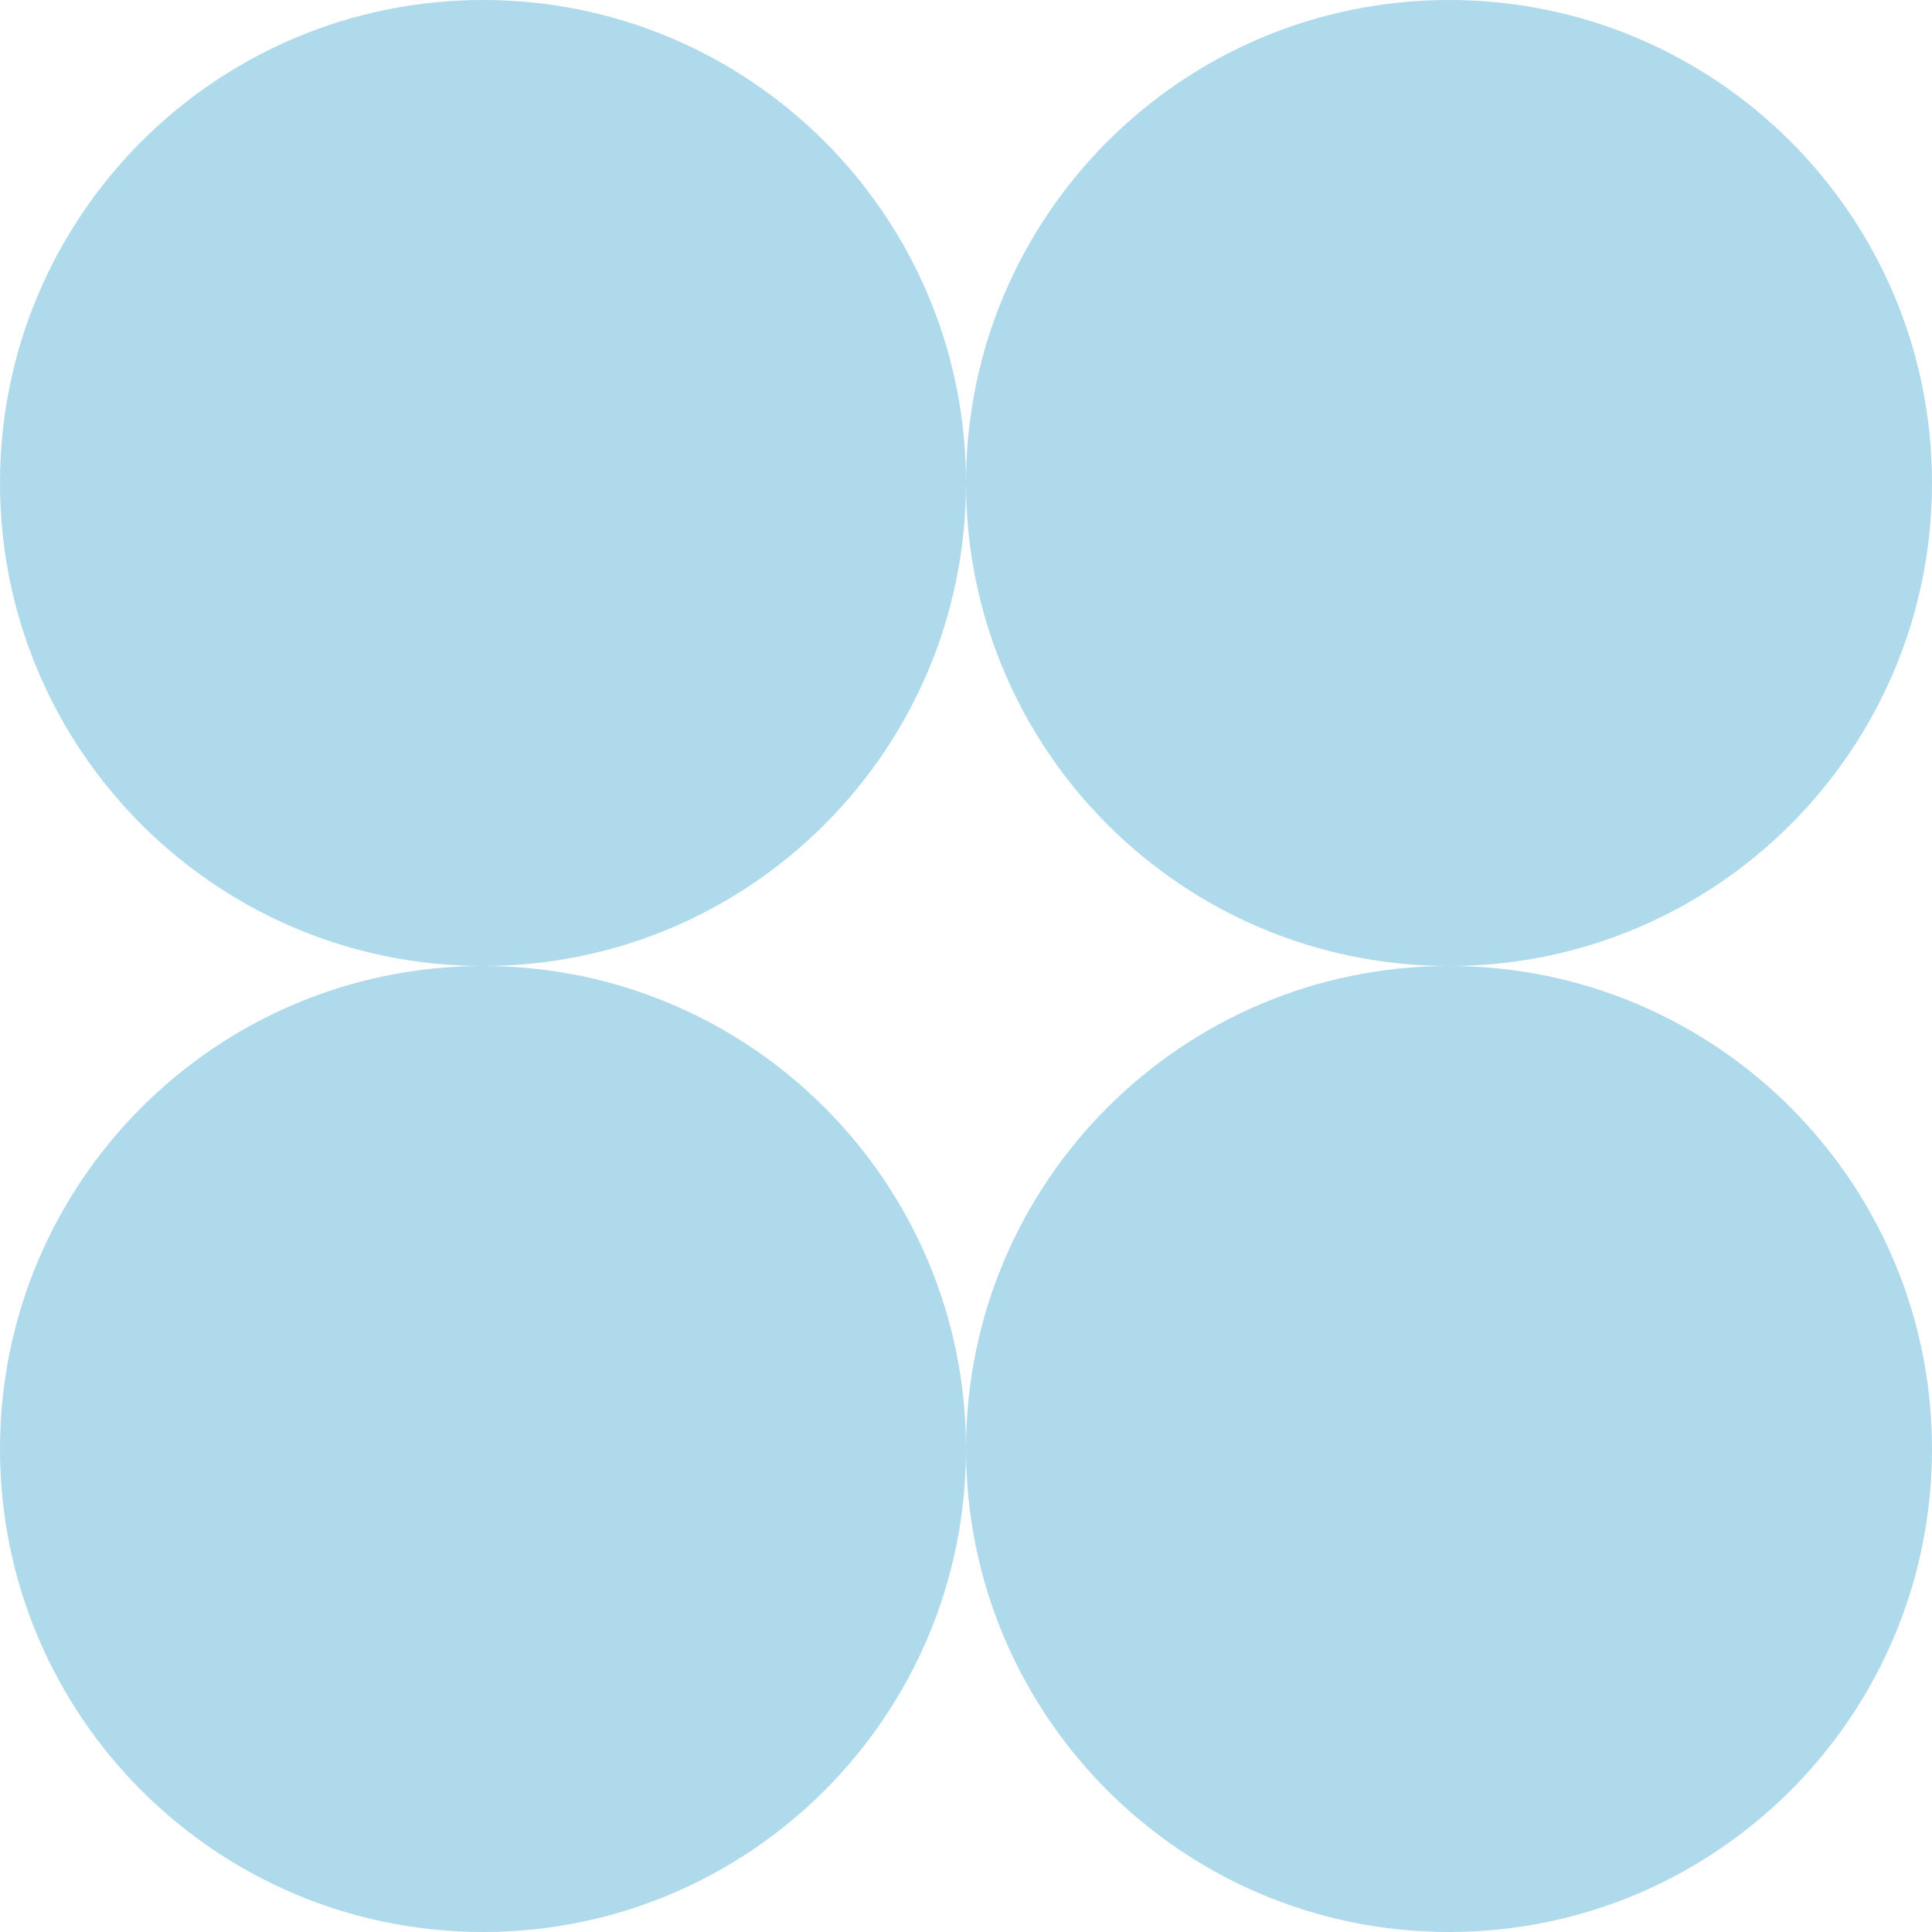 <svg xmlns="http://www.w3.org/2000/svg" width="600" height="600" fill="none"><path fill="#AEDAEC" d="M150 300C67.157 300 0 232.843 0 150S67.157 0 150 0s150 67.157 150 150-67.157 150-150 150Zm300 0c82.843 0 150-67.157 150-150S532.843 0 450 0 300 67.157 300 150s67.157 150 150 150Zm-300 0C67.157 300 0 367.157 0 450s67.157 150 150 150 150-67.157 150-150-67.157-150-150-150Zm300 0c-82.843 0-150 67.157-150 150s67.157 150 150 150 150-67.157 150-150-67.157-150-150-150Z"/></svg>